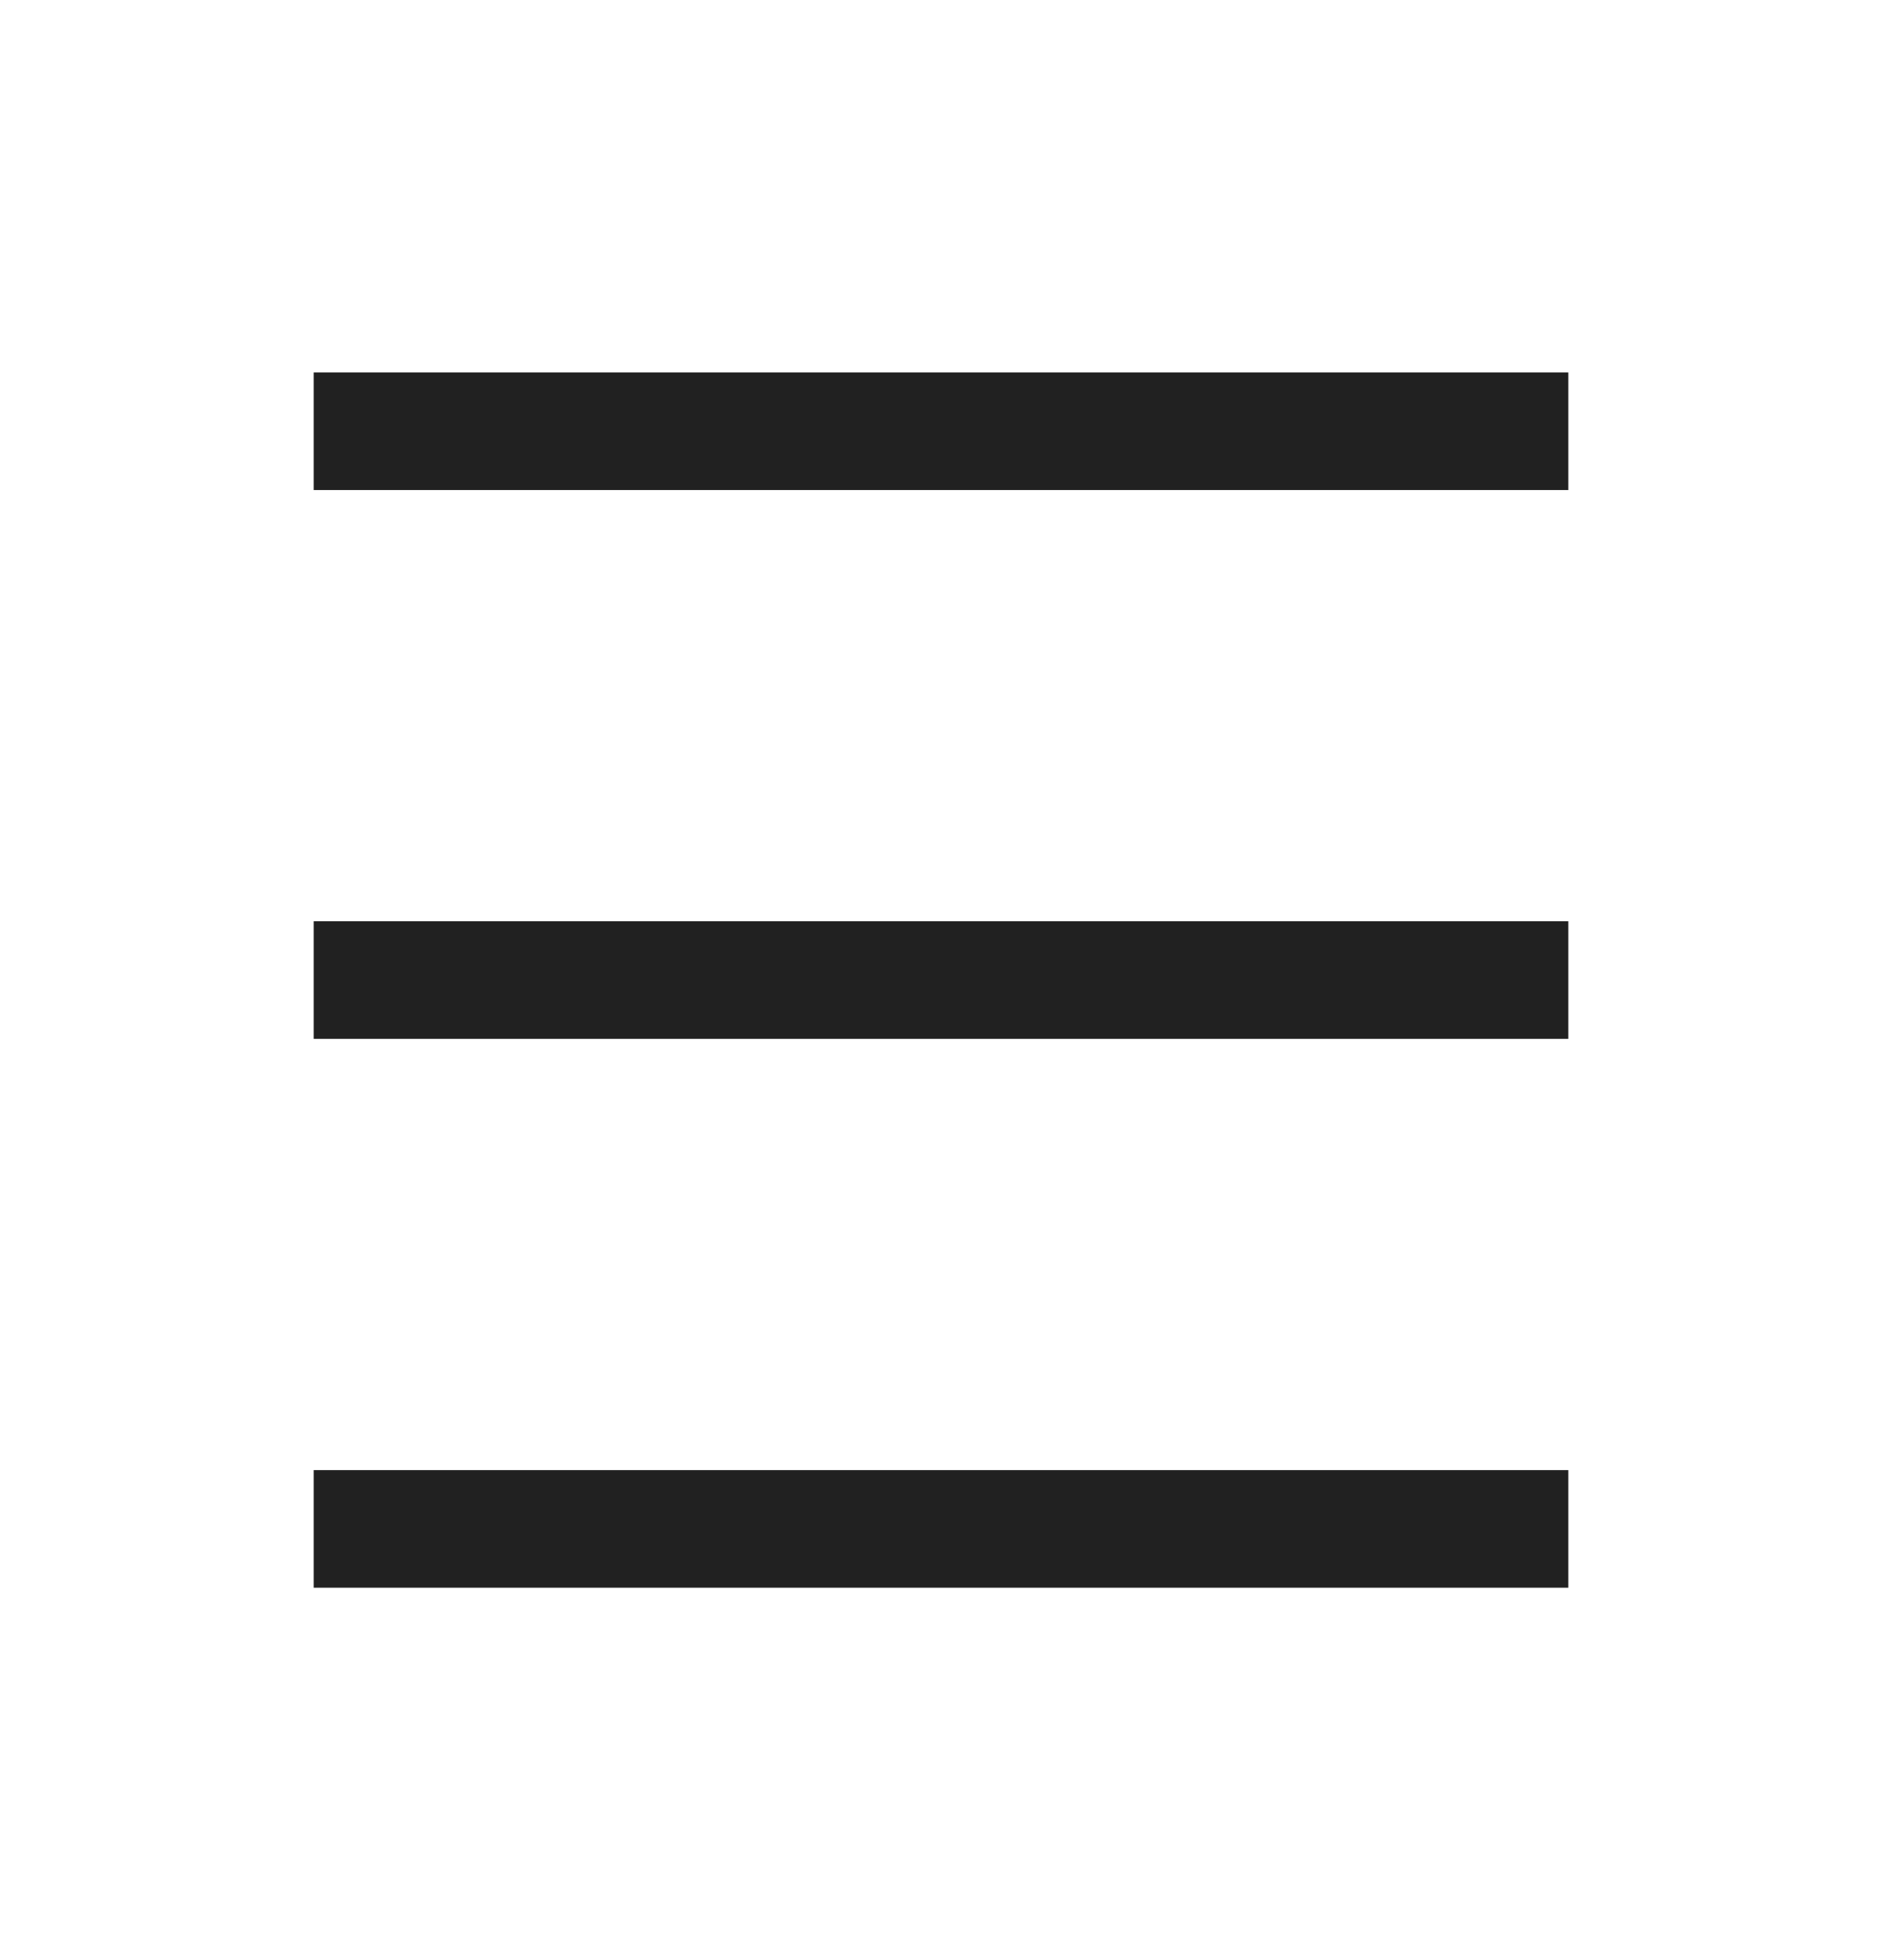 <svg width="24" height="25" viewBox="0 0 24 25" fill="none" xmlns="http://www.w3.org/2000/svg">
<path d="M4 5.5H20" stroke="#212121" stroke-width="1.5" stroke-linejoin="round"/>
<path d="M4 12.5H20" stroke="#212121" stroke-width="1.5" stroke-linejoin="round"/>
<path d="M4 19.5H20" stroke="#212121" stroke-width="1.5" stroke-linejoin="round"/>
</svg>
